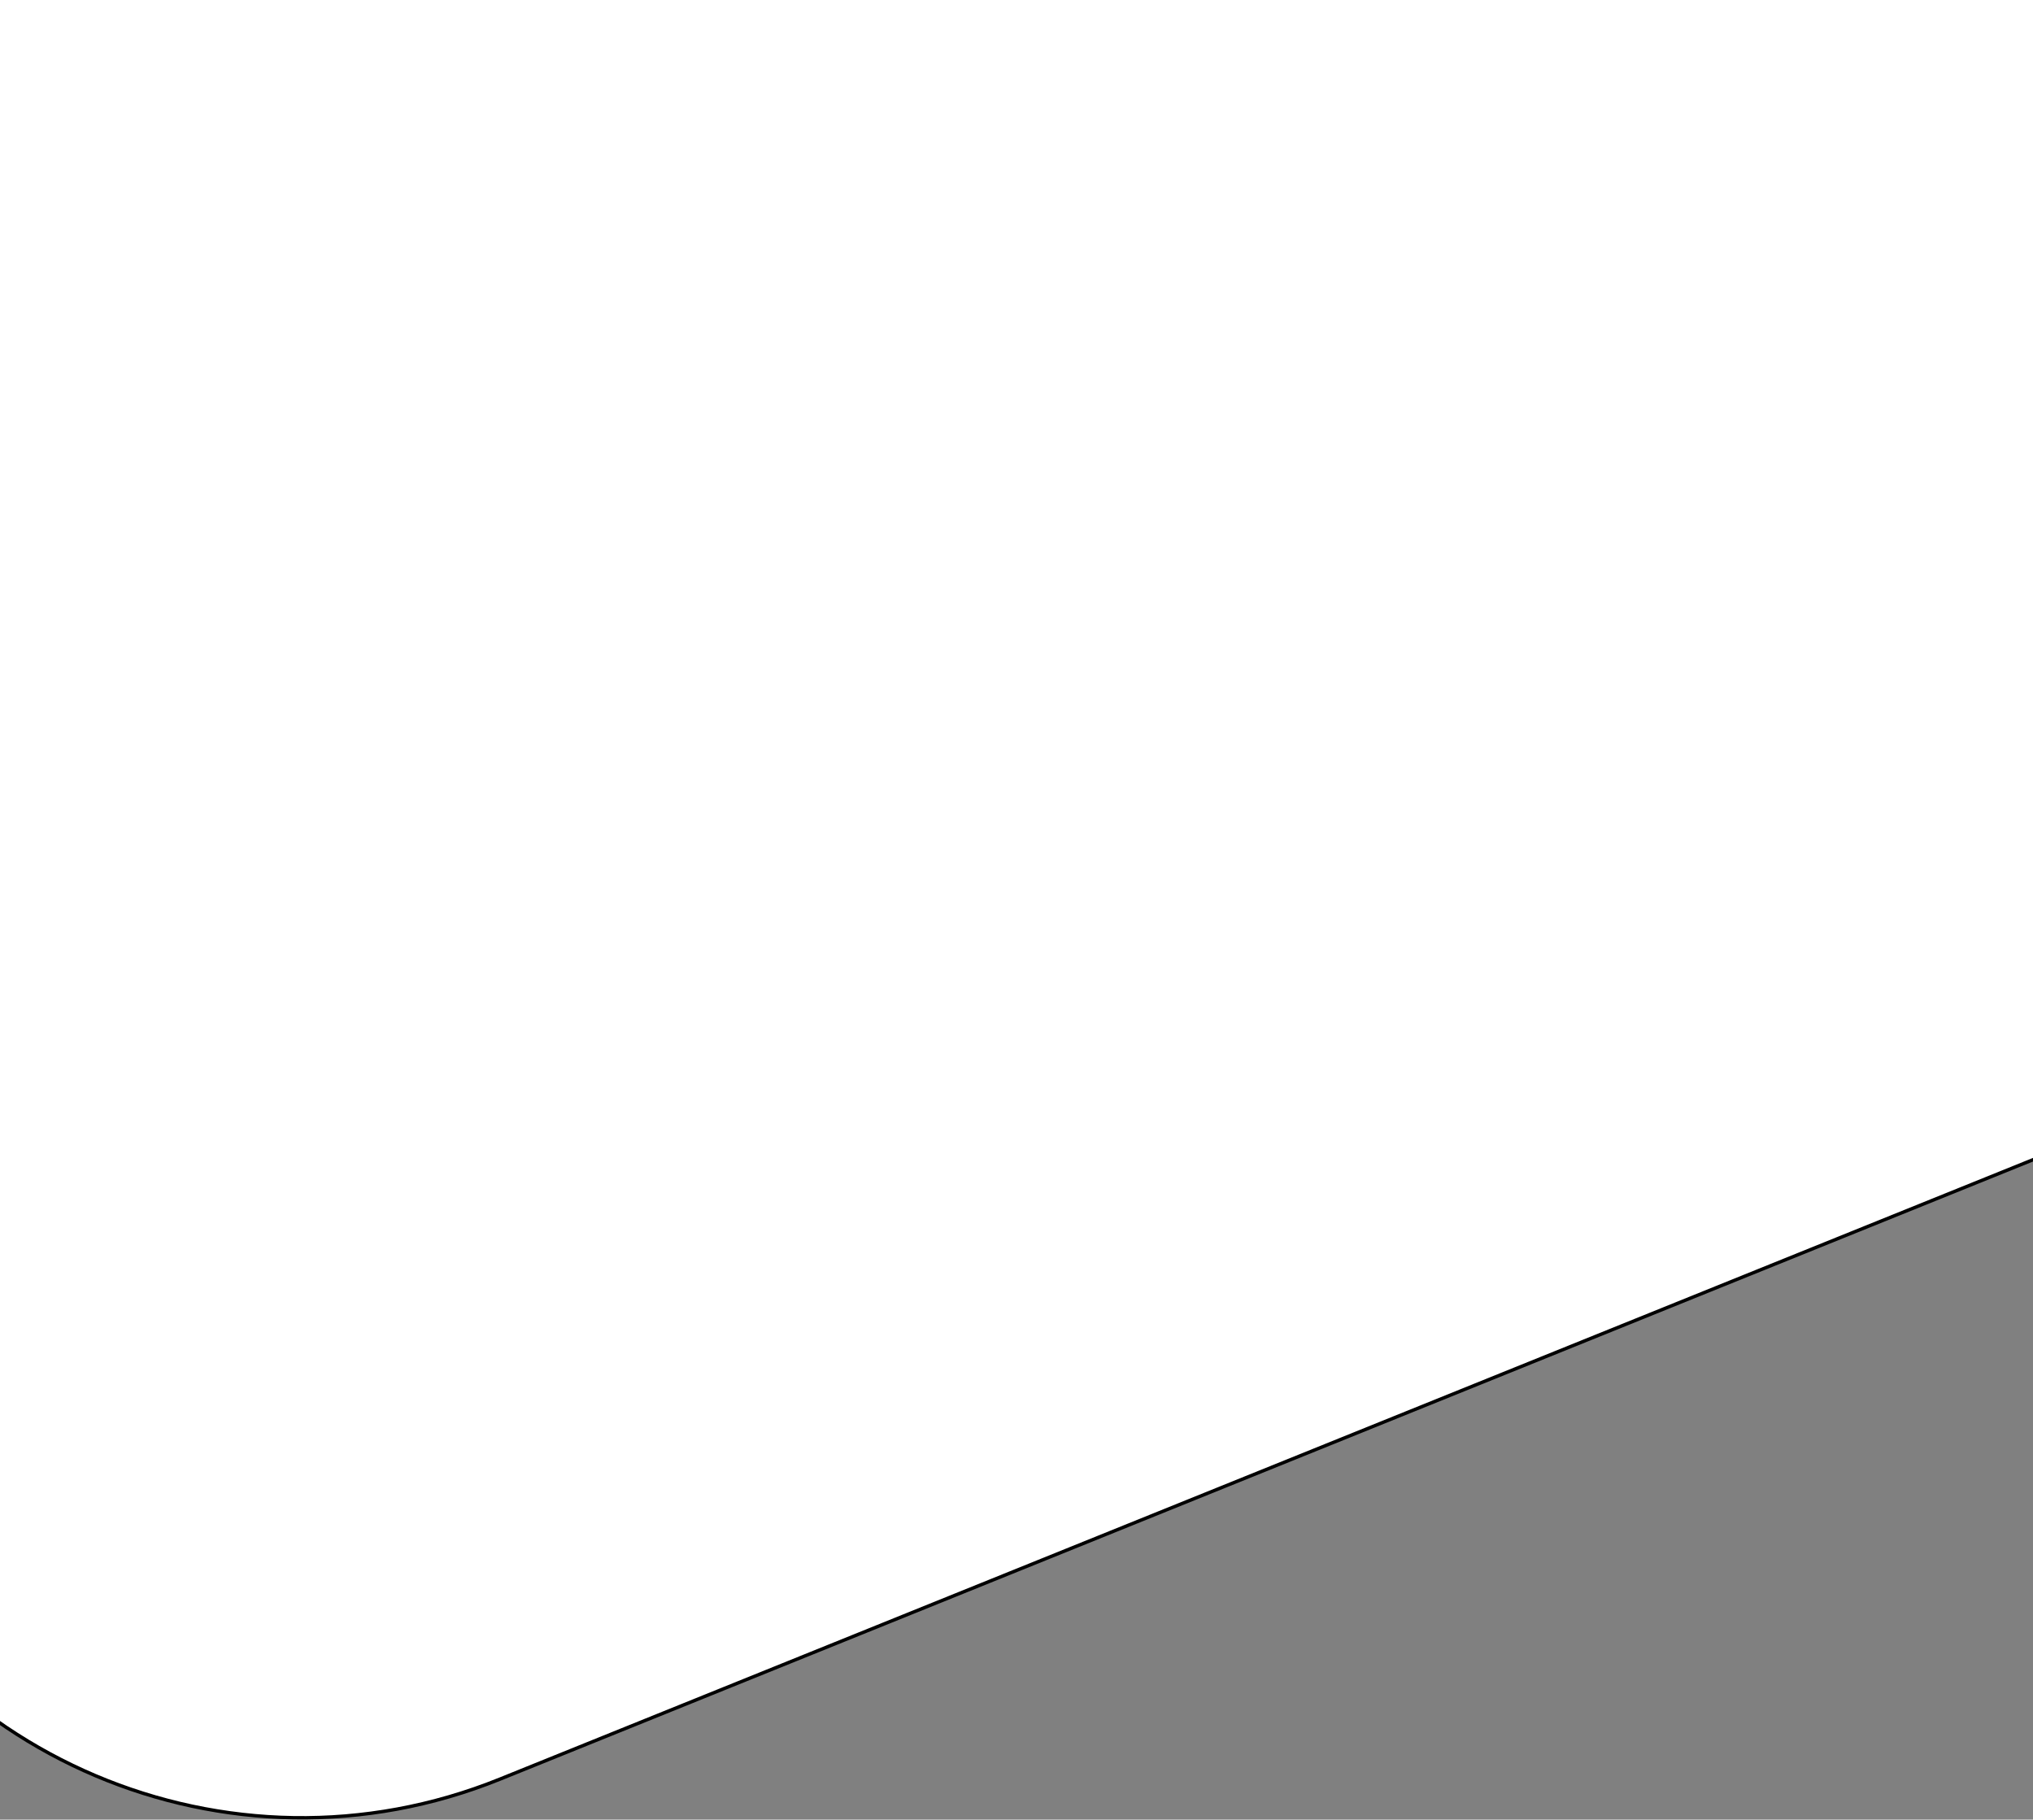 <svg width="600" height="537" viewBox="0 0 600 537" fill="none" xmlns="http://www.w3.org/2000/svg">
  <rect x="0" y="0" width="600" height="537" fill="#808080" stroke="none"/>
  <path d="M717.593 -376.103L-85.487 -51.637C-165.362 -19.366 -203.952 71.547 -171.68 151.422L-55.541 438.878C-23.269 518.753 67.643 557.343 147.518 525.071L950.598 200.606C1030.47 168.334 1069.06 77.422 1036.79 -2.453L920.652 -289.909C888.381 -369.784 797.468 -408.374 717.593 -376.103Z" fill="white" stroke="black" stroke-miterlimit="10"/>
</svg>